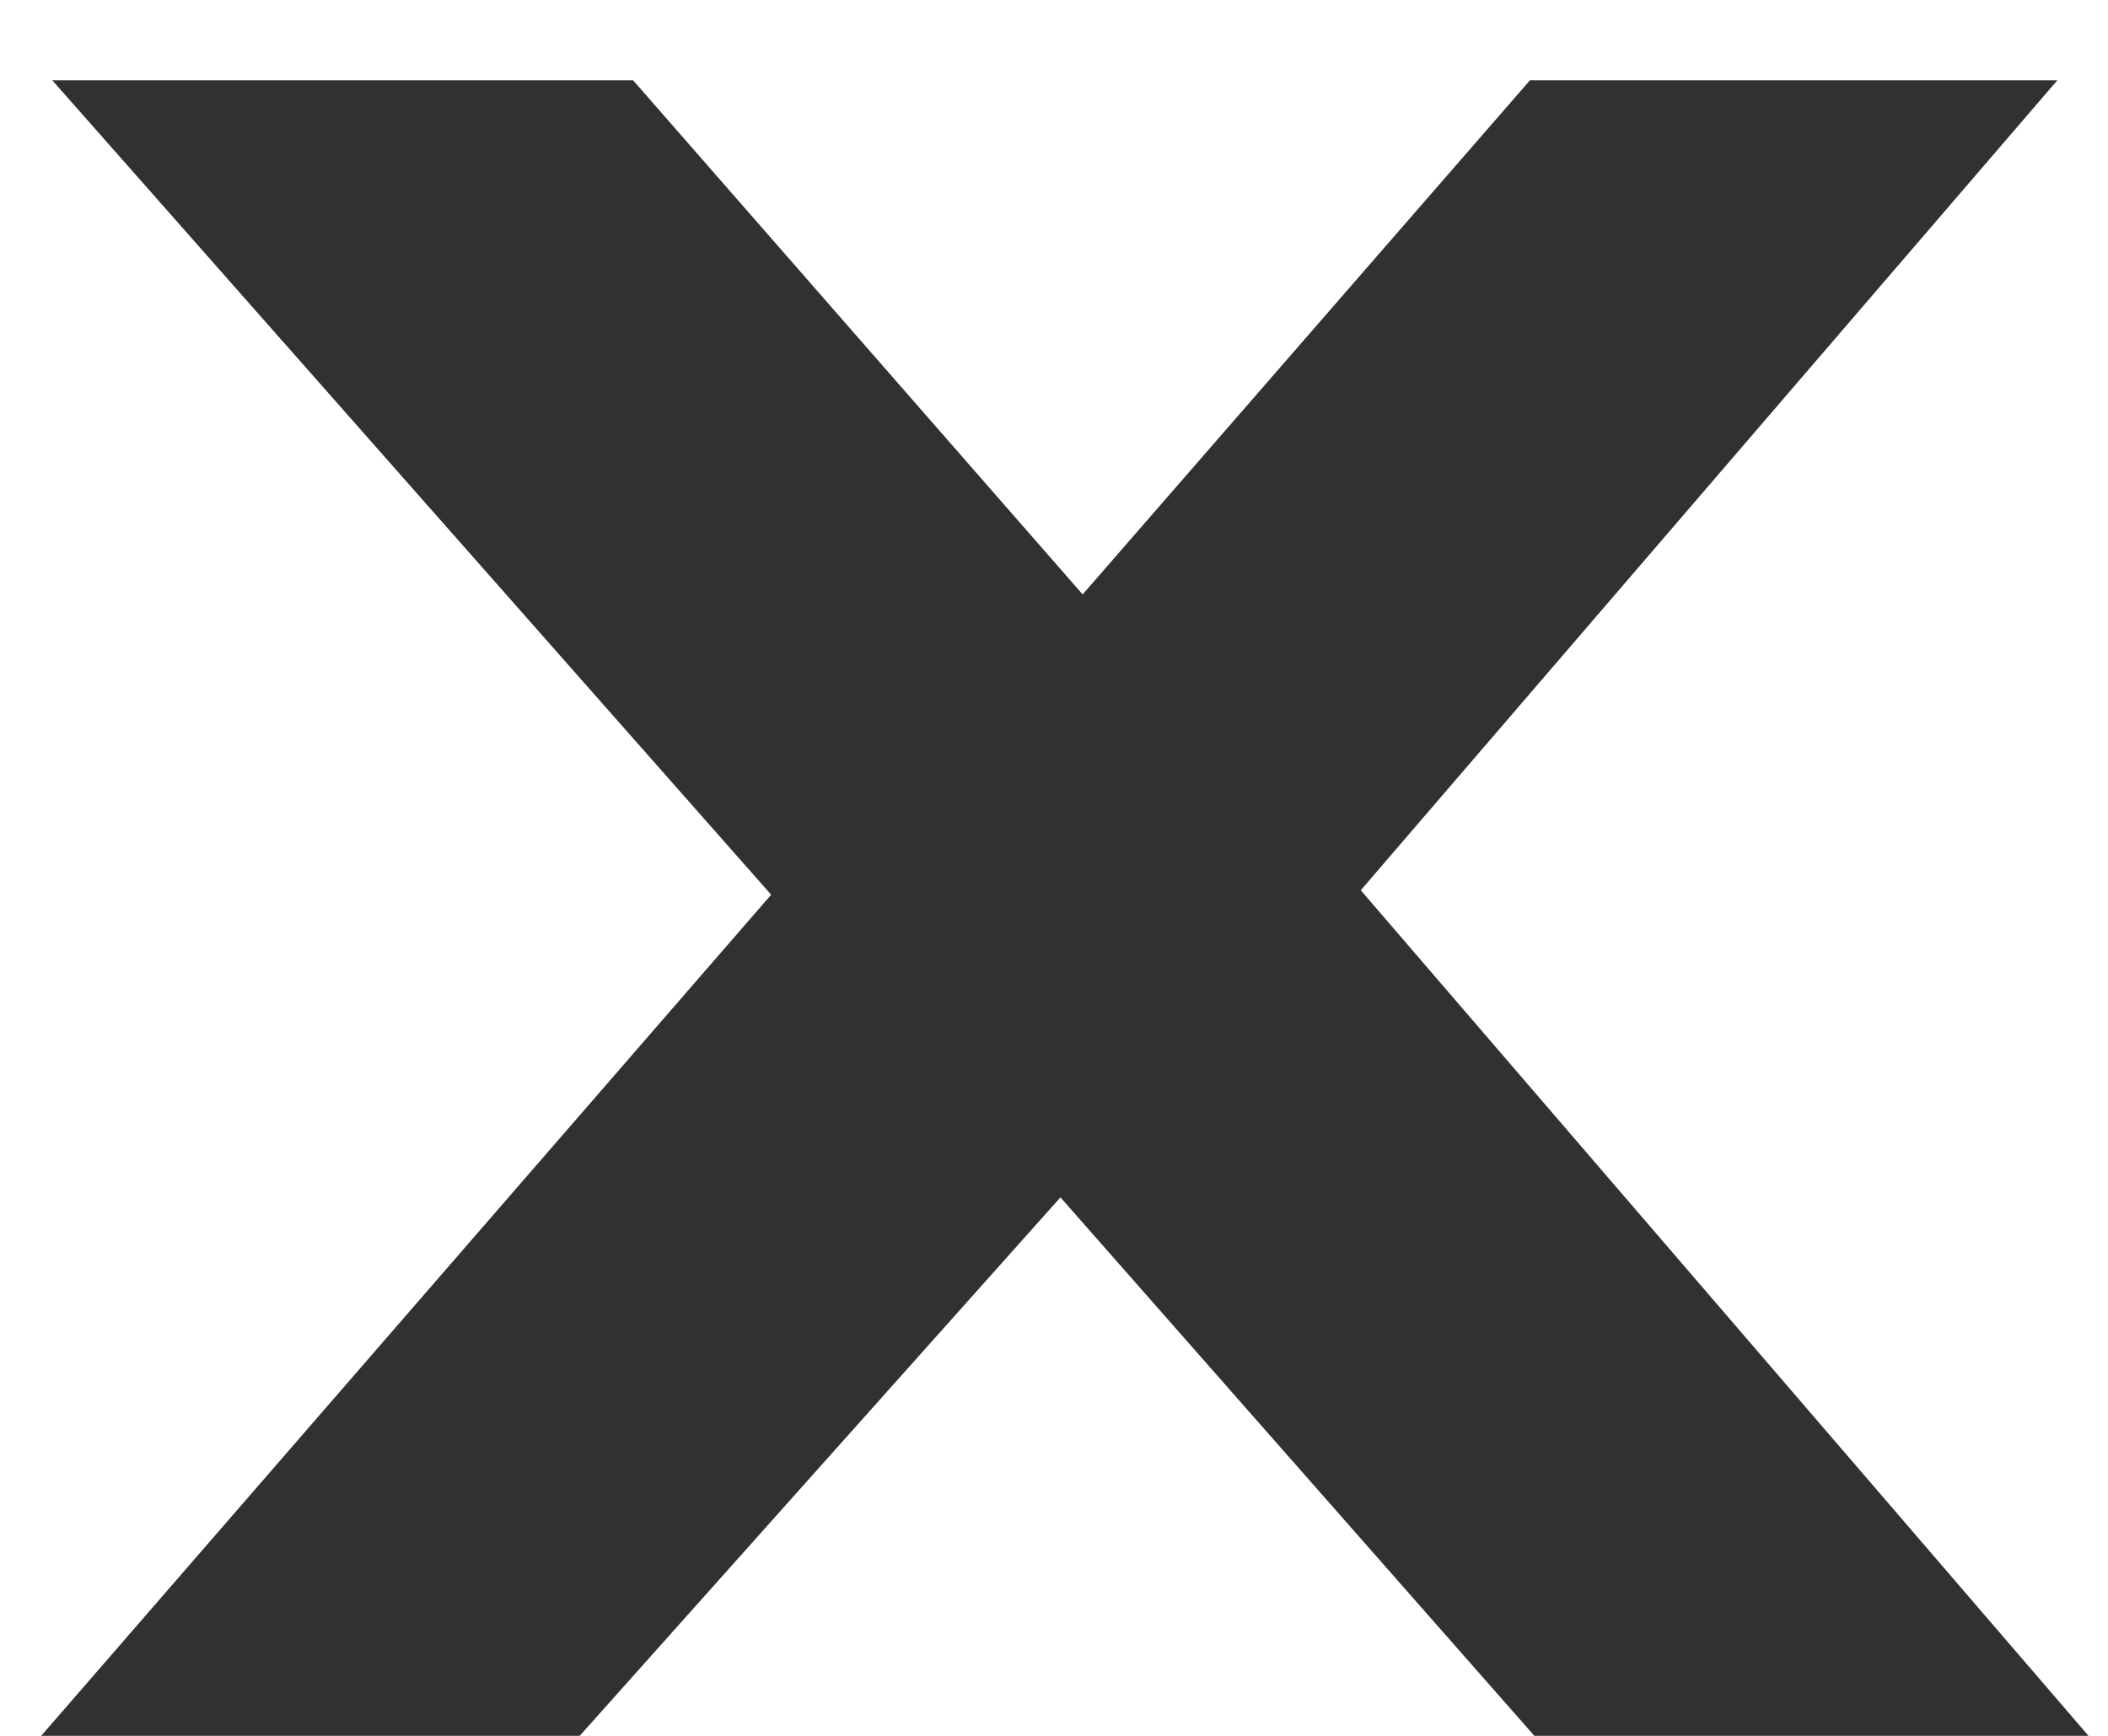 <?xml version="1.0" encoding="UTF-8"?> <svg xmlns="http://www.w3.org/2000/svg" width="17" height="14" viewBox="0 0 17 14" fill="none"><path d="M12.374 14L8.552 9.657L4.675 14H0.332L6.219 7.216L0.422 0.648H5.106L8.731 4.794L12.338 0.648H16.591L10.974 7.18L16.843 14H12.374Z" fill="#313131"></path></svg> 